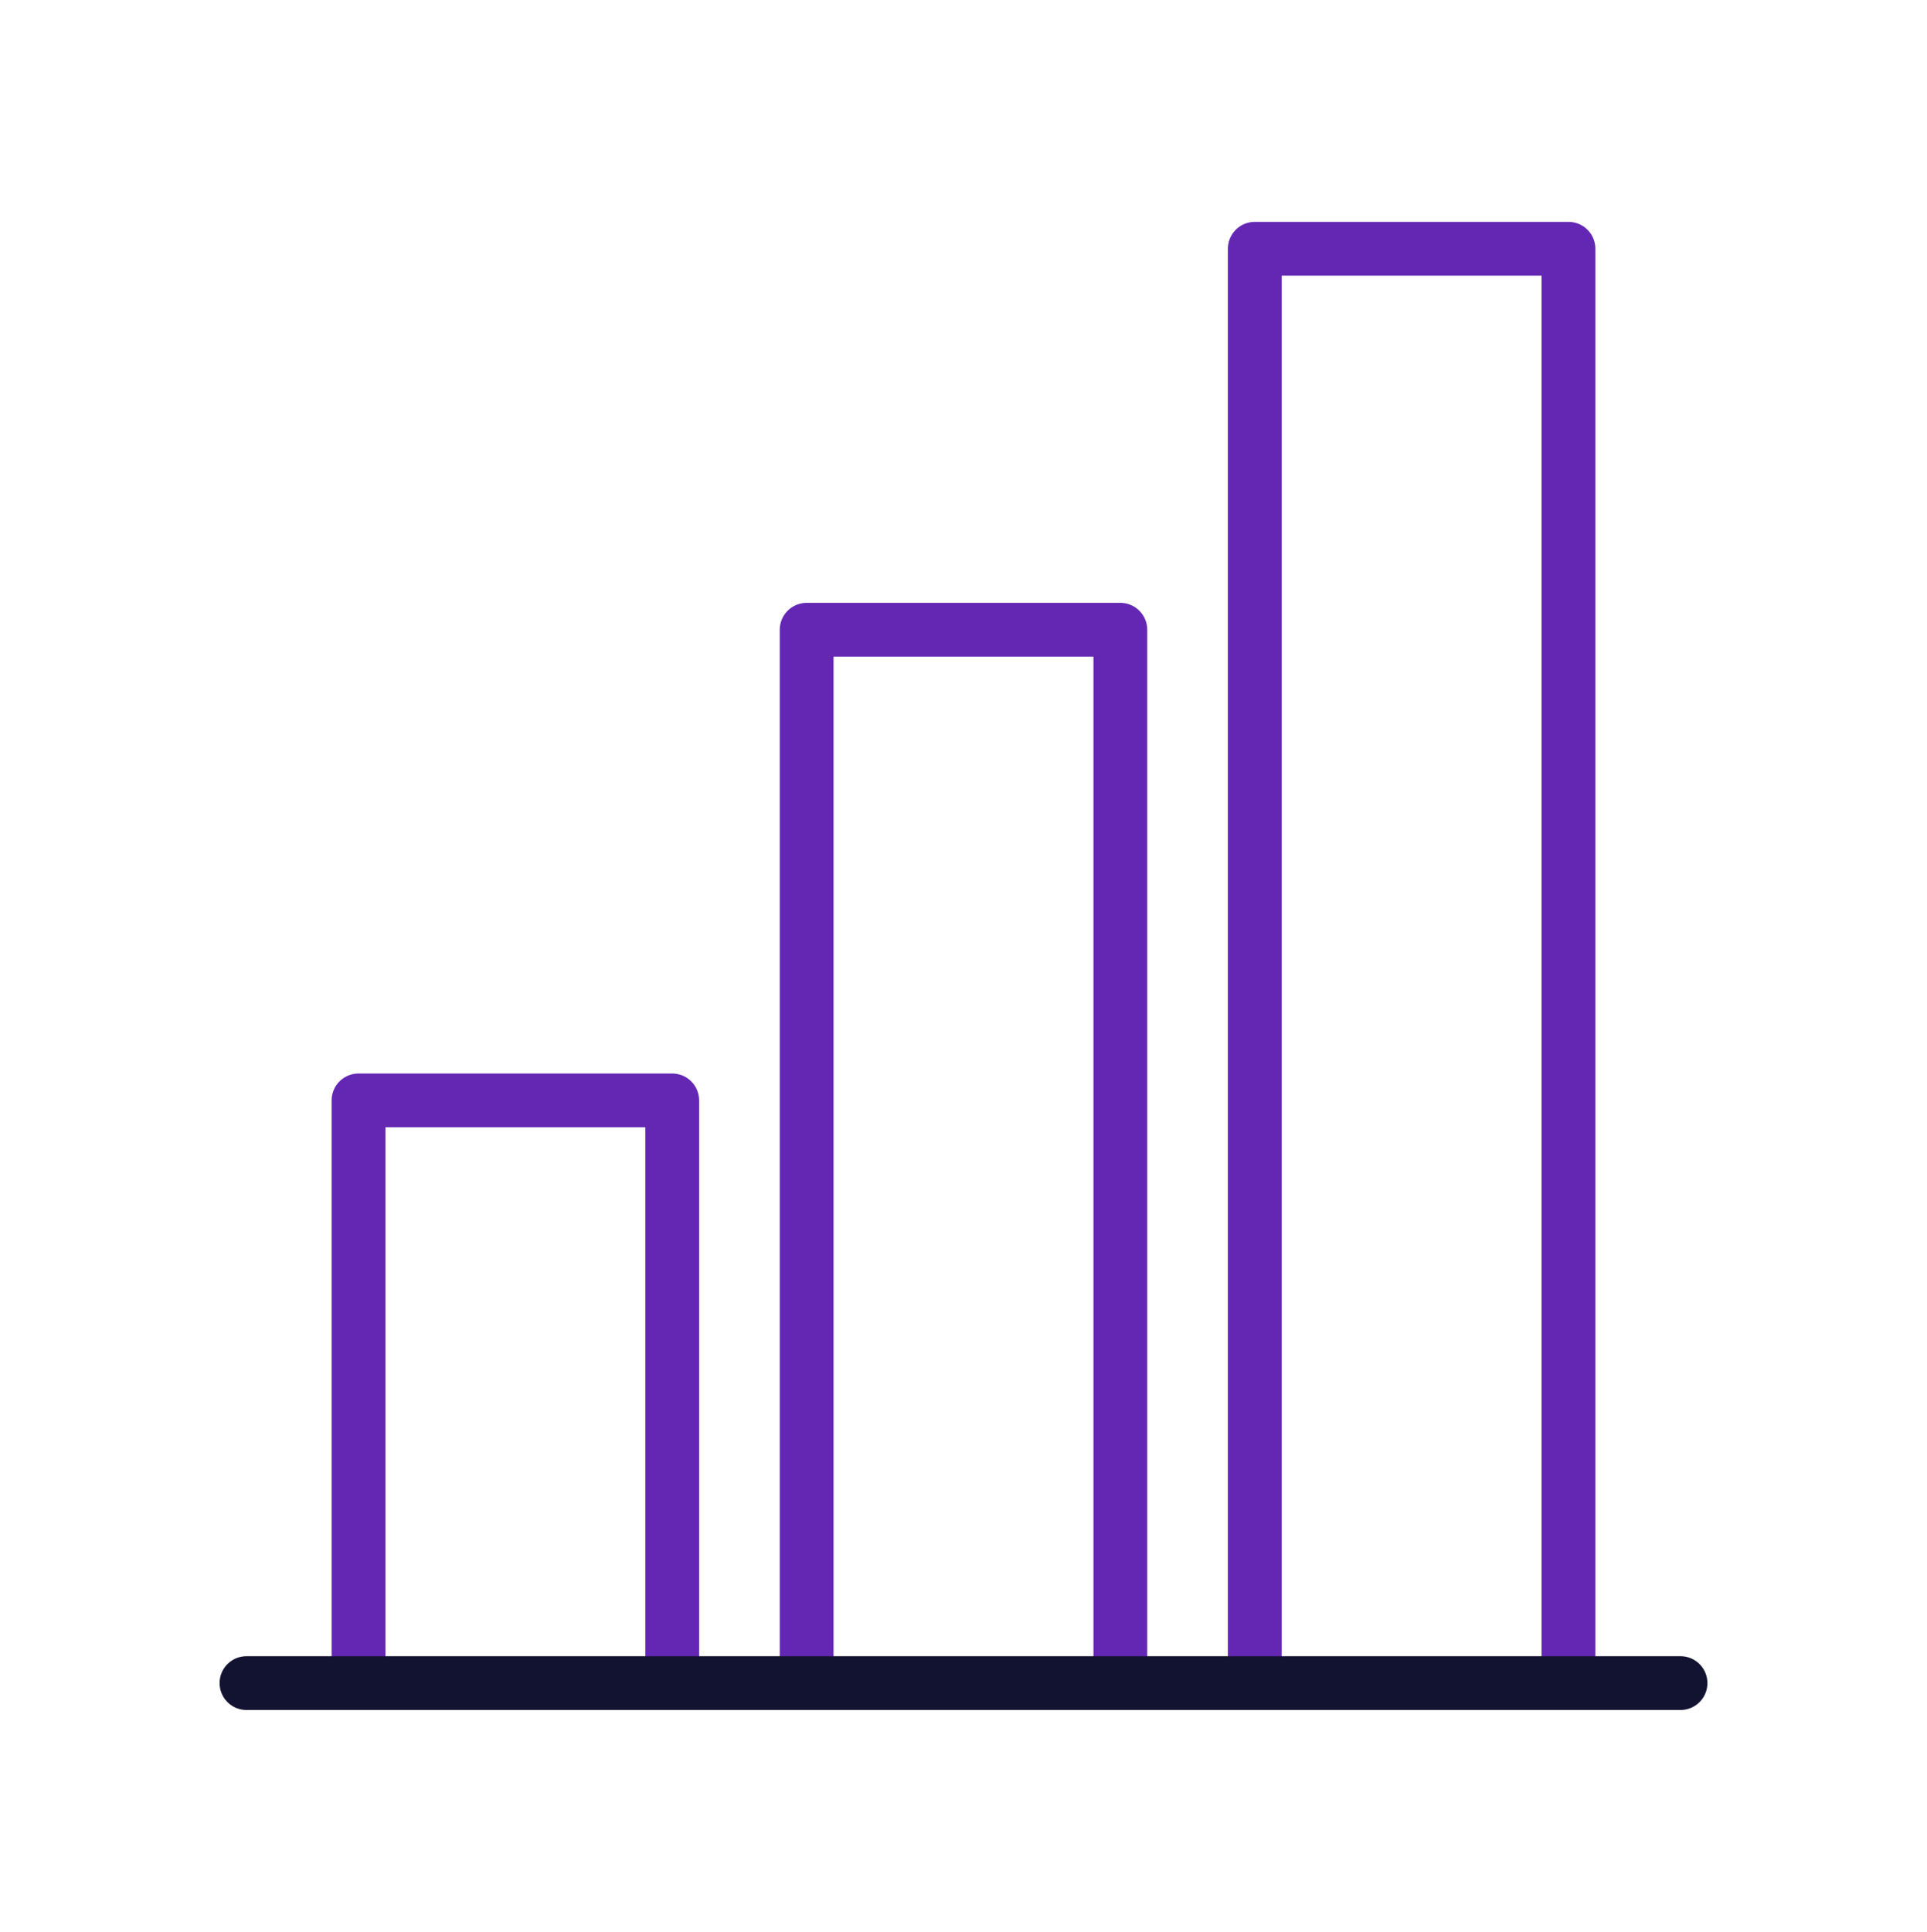 <svg xmlns="http://www.w3.org/2000/svg" width="430" height="431" fill="none"><g stroke-linejoin="round" stroke-width="12"><path stroke="#6427b4" d="M150 375.5v-130H80v130m170 0v-235h-70v235m170 0v-320h-70v320"/><path stroke="#121331" stroke-linecap="round" stroke-miterlimit="14.8" d="M375 375.5H55"/></g></svg>